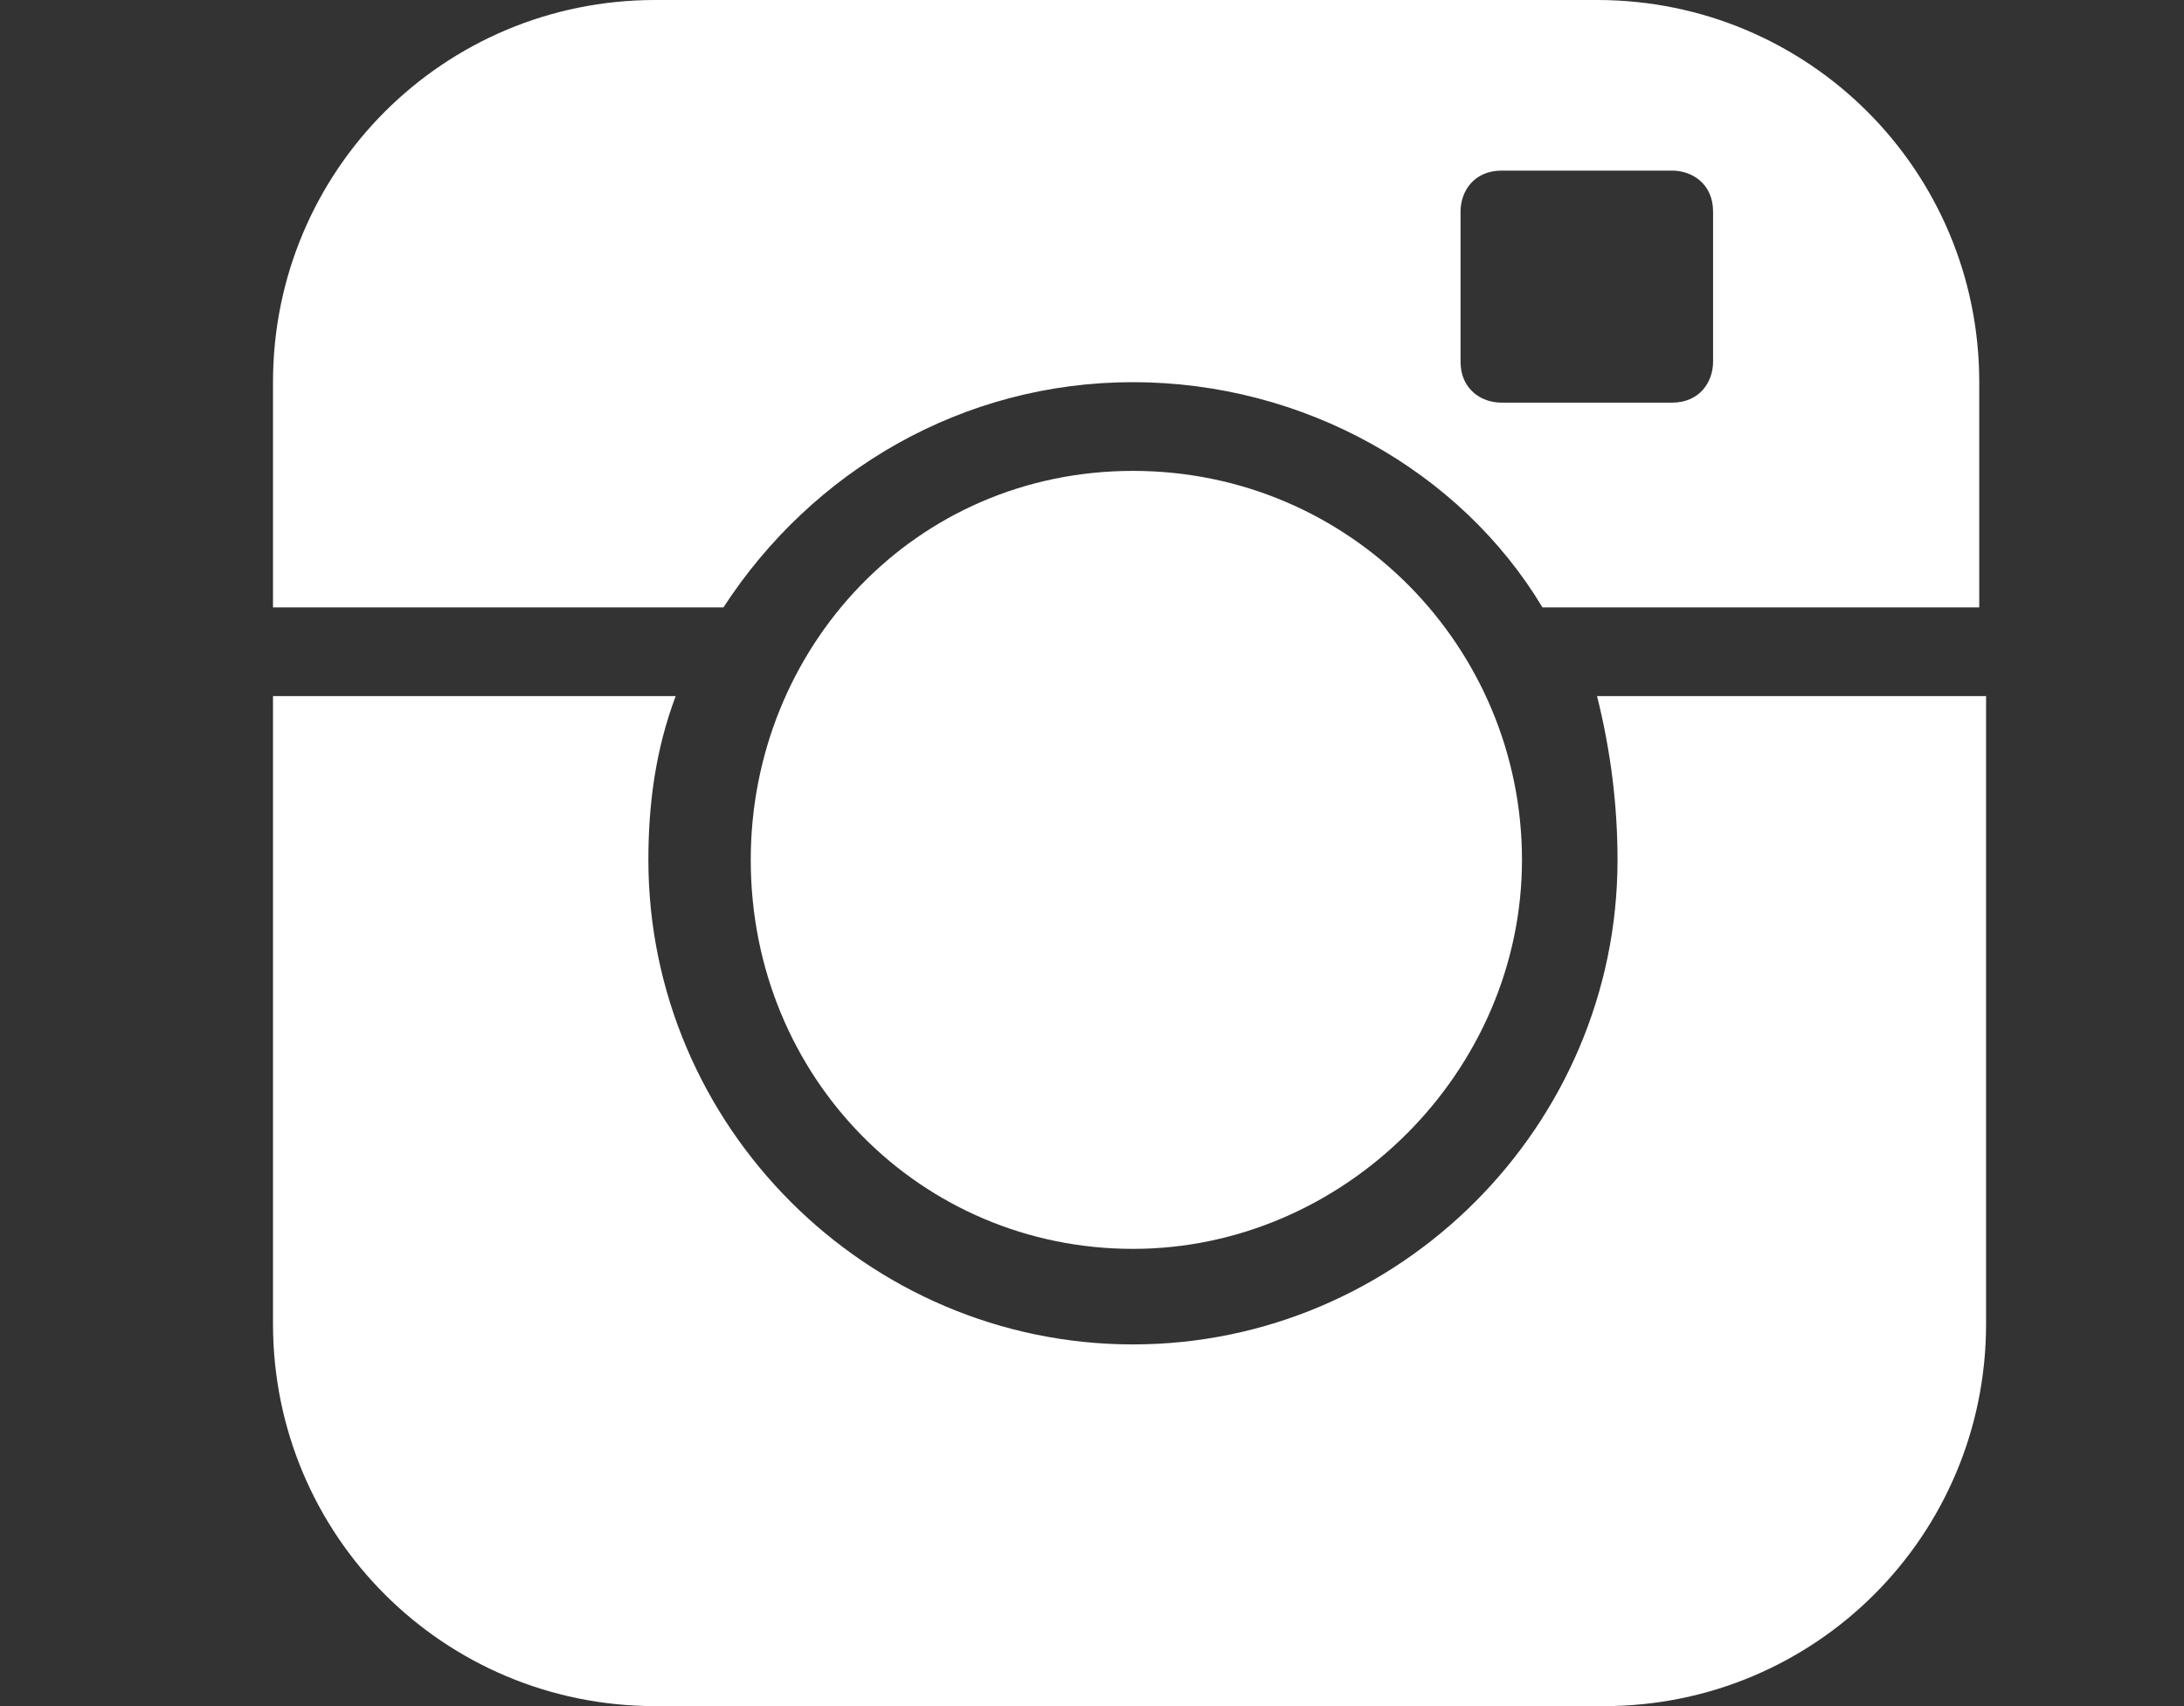 <?xml version="1.0" encoding="utf-8"?>
<!-- Generator: Adobe Illustrator 17.1.0, SVG Export Plug-In . SVG Version: 6.00 Build 0)  -->
<!DOCTYPE svg PUBLIC "-//W3C//DTD SVG 1.1 Tiny//EN" "http://www.w3.org/Graphics/SVG/1.1/DTD/svg11-tiny.dtd">
<svg version="1.1" baseProfile="tiny" id="instagram_1_"
	 xmlns="http://www.w3.org/2000/svg" xmlns:xlink="http://www.w3.org/1999/xlink" x="0px" y="0px" width="32px" height="25px"
	 viewBox="0 0 32 25" overflow="visible" xml:space="preserve">
<rect x="0" y="0" width="32" height="25" fill="#333333" stroke="none"/>
<g id="instagram">
	<path fill="#FFFFFF" d="M23.7,12.6c0,3.9-3.2,7.1-7.1,7.1s-7.1-3.2-7.1-7.1c0-0.8,0.1-1.6,0.4-2.4H4v9.2C4,22.5,6.5,25,9.6,25h13.9
		c3.1,0,5.6-2.5,5.6-5.6v-9.2h-5.7C23.6,11,23.7,11.8,23.7,12.6z M23.4,0H9.6C6.5,0,4,2.5,4,5.6v3.3h6.6c1.3-2,3.5-3.3,6-3.3
		c2.5,0,4.8,1.3,6,3.3H29V5.6C29,2.5,26.5,0,23.4,0z M25.1,5.3c0,0.3-0.2,0.6-0.6,0.6h-2.5c-0.3,0-0.6-0.2-0.6-0.6V3.1
		c0-0.3,0.2-0.6,0.6-0.6h2.5c0.3,0,0.6,0.2,0.6,0.6V5.3z M16.6,18.3c3.1,0,5.7-2.6,5.7-5.7c0-3.1-2.5-5.7-5.7-5.7S11,9.5,11,12.6
		C11,15.8,13.5,18.3,16.6,18.3z"/>
</g>
</svg>
